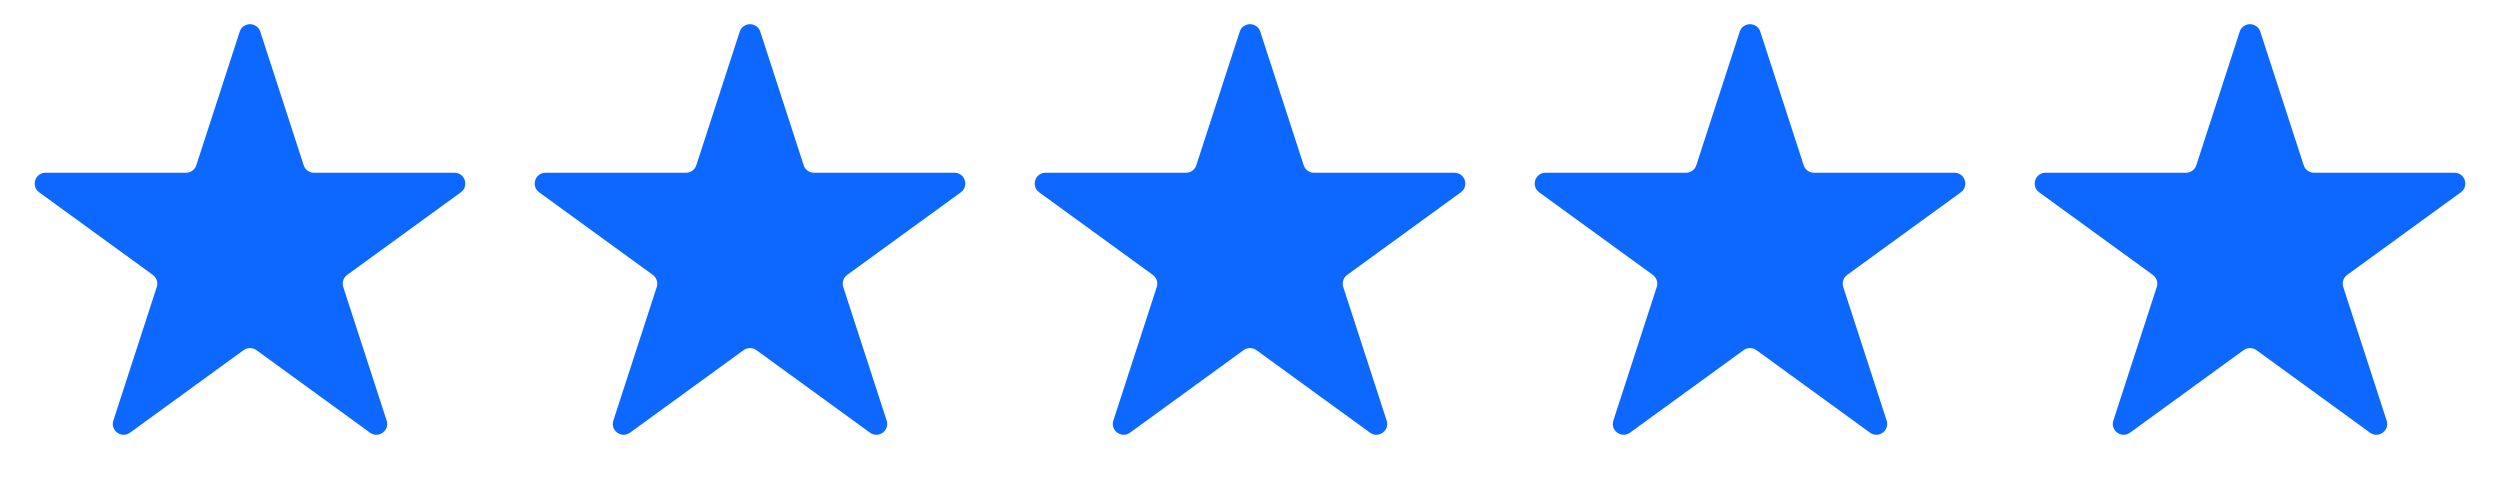 <?xml version="1.0" encoding="UTF-8"?> <svg xmlns="http://www.w3.org/2000/svg" width="1155" height="231" viewBox="0 0 1155 231" fill="none"><path d="M110.745 14.635C112.241 10.029 118.759 10.029 120.255 14.635L140.309 76.354C140.978 78.414 142.898 79.808 145.064 79.808H209.959C214.802 79.808 216.816 86.007 212.898 88.854L160.397 126.998C158.644 128.271 157.911 130.528 158.58 132.588L178.634 194.306C180.131 198.913 174.858 202.743 170.94 199.896L118.439 161.752C116.686 160.479 114.314 160.479 112.561 161.752L60.06 199.896C56.142 202.743 50.869 198.913 52.366 194.306L72.42 132.588C73.089 130.528 72.356 128.271 70.603 126.998L18.102 88.854C14.184 86.007 16.198 79.808 21.041 79.808H85.936C88.102 79.808 90.022 78.414 90.691 76.354L110.745 14.635Z" fill="#0C68FF"></path><path d="M572.745 14.635C574.241 10.029 580.759 10.029 582.255 14.635L602.309 76.354C602.978 78.414 604.898 79.808 607.064 79.808H671.959C676.802 79.808 678.816 86.007 674.898 88.854L622.397 126.998C620.644 128.271 619.911 130.528 620.58 132.588L640.634 194.306C642.131 198.913 636.858 202.743 632.94 199.896L580.439 161.752C578.686 160.479 576.314 160.479 574.561 161.752L522.06 199.896C518.142 202.743 512.869 198.913 514.366 194.306L534.42 132.588C535.089 130.528 534.356 128.271 532.603 126.998L480.102 88.854C476.184 86.007 478.198 79.808 483.041 79.808H547.936C550.102 79.808 552.022 78.414 552.691 76.354L572.745 14.635Z" fill="#0C68FF"></path><path d="M341.745 14.635C343.241 10.029 349.759 10.029 351.255 14.635L371.309 76.354C371.978 78.414 373.898 79.808 376.064 79.808H440.959C445.802 79.808 447.816 86.007 443.898 88.854L391.397 126.998C389.644 128.271 388.911 130.528 389.58 132.588L409.634 194.306C411.131 198.913 405.858 202.743 401.94 199.896L349.439 161.752C347.686 160.479 345.314 160.479 343.561 161.752L291.06 199.896C287.142 202.743 281.869 198.913 283.366 194.306L303.42 132.588C304.089 130.528 303.356 128.271 301.603 126.998L249.102 88.854C245.184 86.007 247.198 79.808 252.041 79.808H316.936C319.102 79.808 321.022 78.414 321.691 76.354L341.745 14.635Z" fill="#0C68FF"></path><path d="M803.745 14.635C805.241 10.029 811.759 10.029 813.255 14.635L833.309 76.354C833.978 78.414 835.898 79.808 838.064 79.808H902.959C907.802 79.808 909.816 86.007 905.898 88.854L853.397 126.998C851.644 128.271 850.911 130.528 851.58 132.588L871.634 194.306C873.131 198.913 867.858 202.743 863.94 199.896L811.439 161.752C809.686 160.479 807.314 160.479 805.561 161.752L753.06 199.896C749.142 202.743 743.869 198.913 745.366 194.306L765.42 132.588C766.089 130.528 765.356 128.271 763.603 126.998L711.102 88.854C707.184 86.007 709.198 79.808 714.041 79.808H778.936C781.102 79.808 783.022 78.414 783.691 76.354L803.745 14.635Z" fill="#0C68FF"></path><path d="M1034.74 14.635C1036.24 10.029 1042.76 10.029 1044.26 14.635L1064.31 76.354C1064.98 78.414 1066.9 79.808 1069.06 79.808H1133.96C1138.8 79.808 1140.82 86.007 1136.9 88.854L1084.4 126.998C1082.64 128.271 1081.91 130.528 1082.58 132.588L1102.63 194.306C1104.13 198.913 1098.86 202.743 1094.94 199.896L1042.44 161.752C1040.69 160.479 1038.31 160.479 1036.56 161.752L984.06 199.896C980.142 202.743 974.869 198.913 976.366 194.306L996.42 132.588C997.089 130.528 996.356 128.271 994.603 126.998L942.102 88.854C938.184 86.007 940.198 79.808 945.041 79.808H1009.94C1012.1 79.808 1014.02 78.414 1014.69 76.354L1034.74 14.635Z" fill="#0C68FF"></path></svg> 